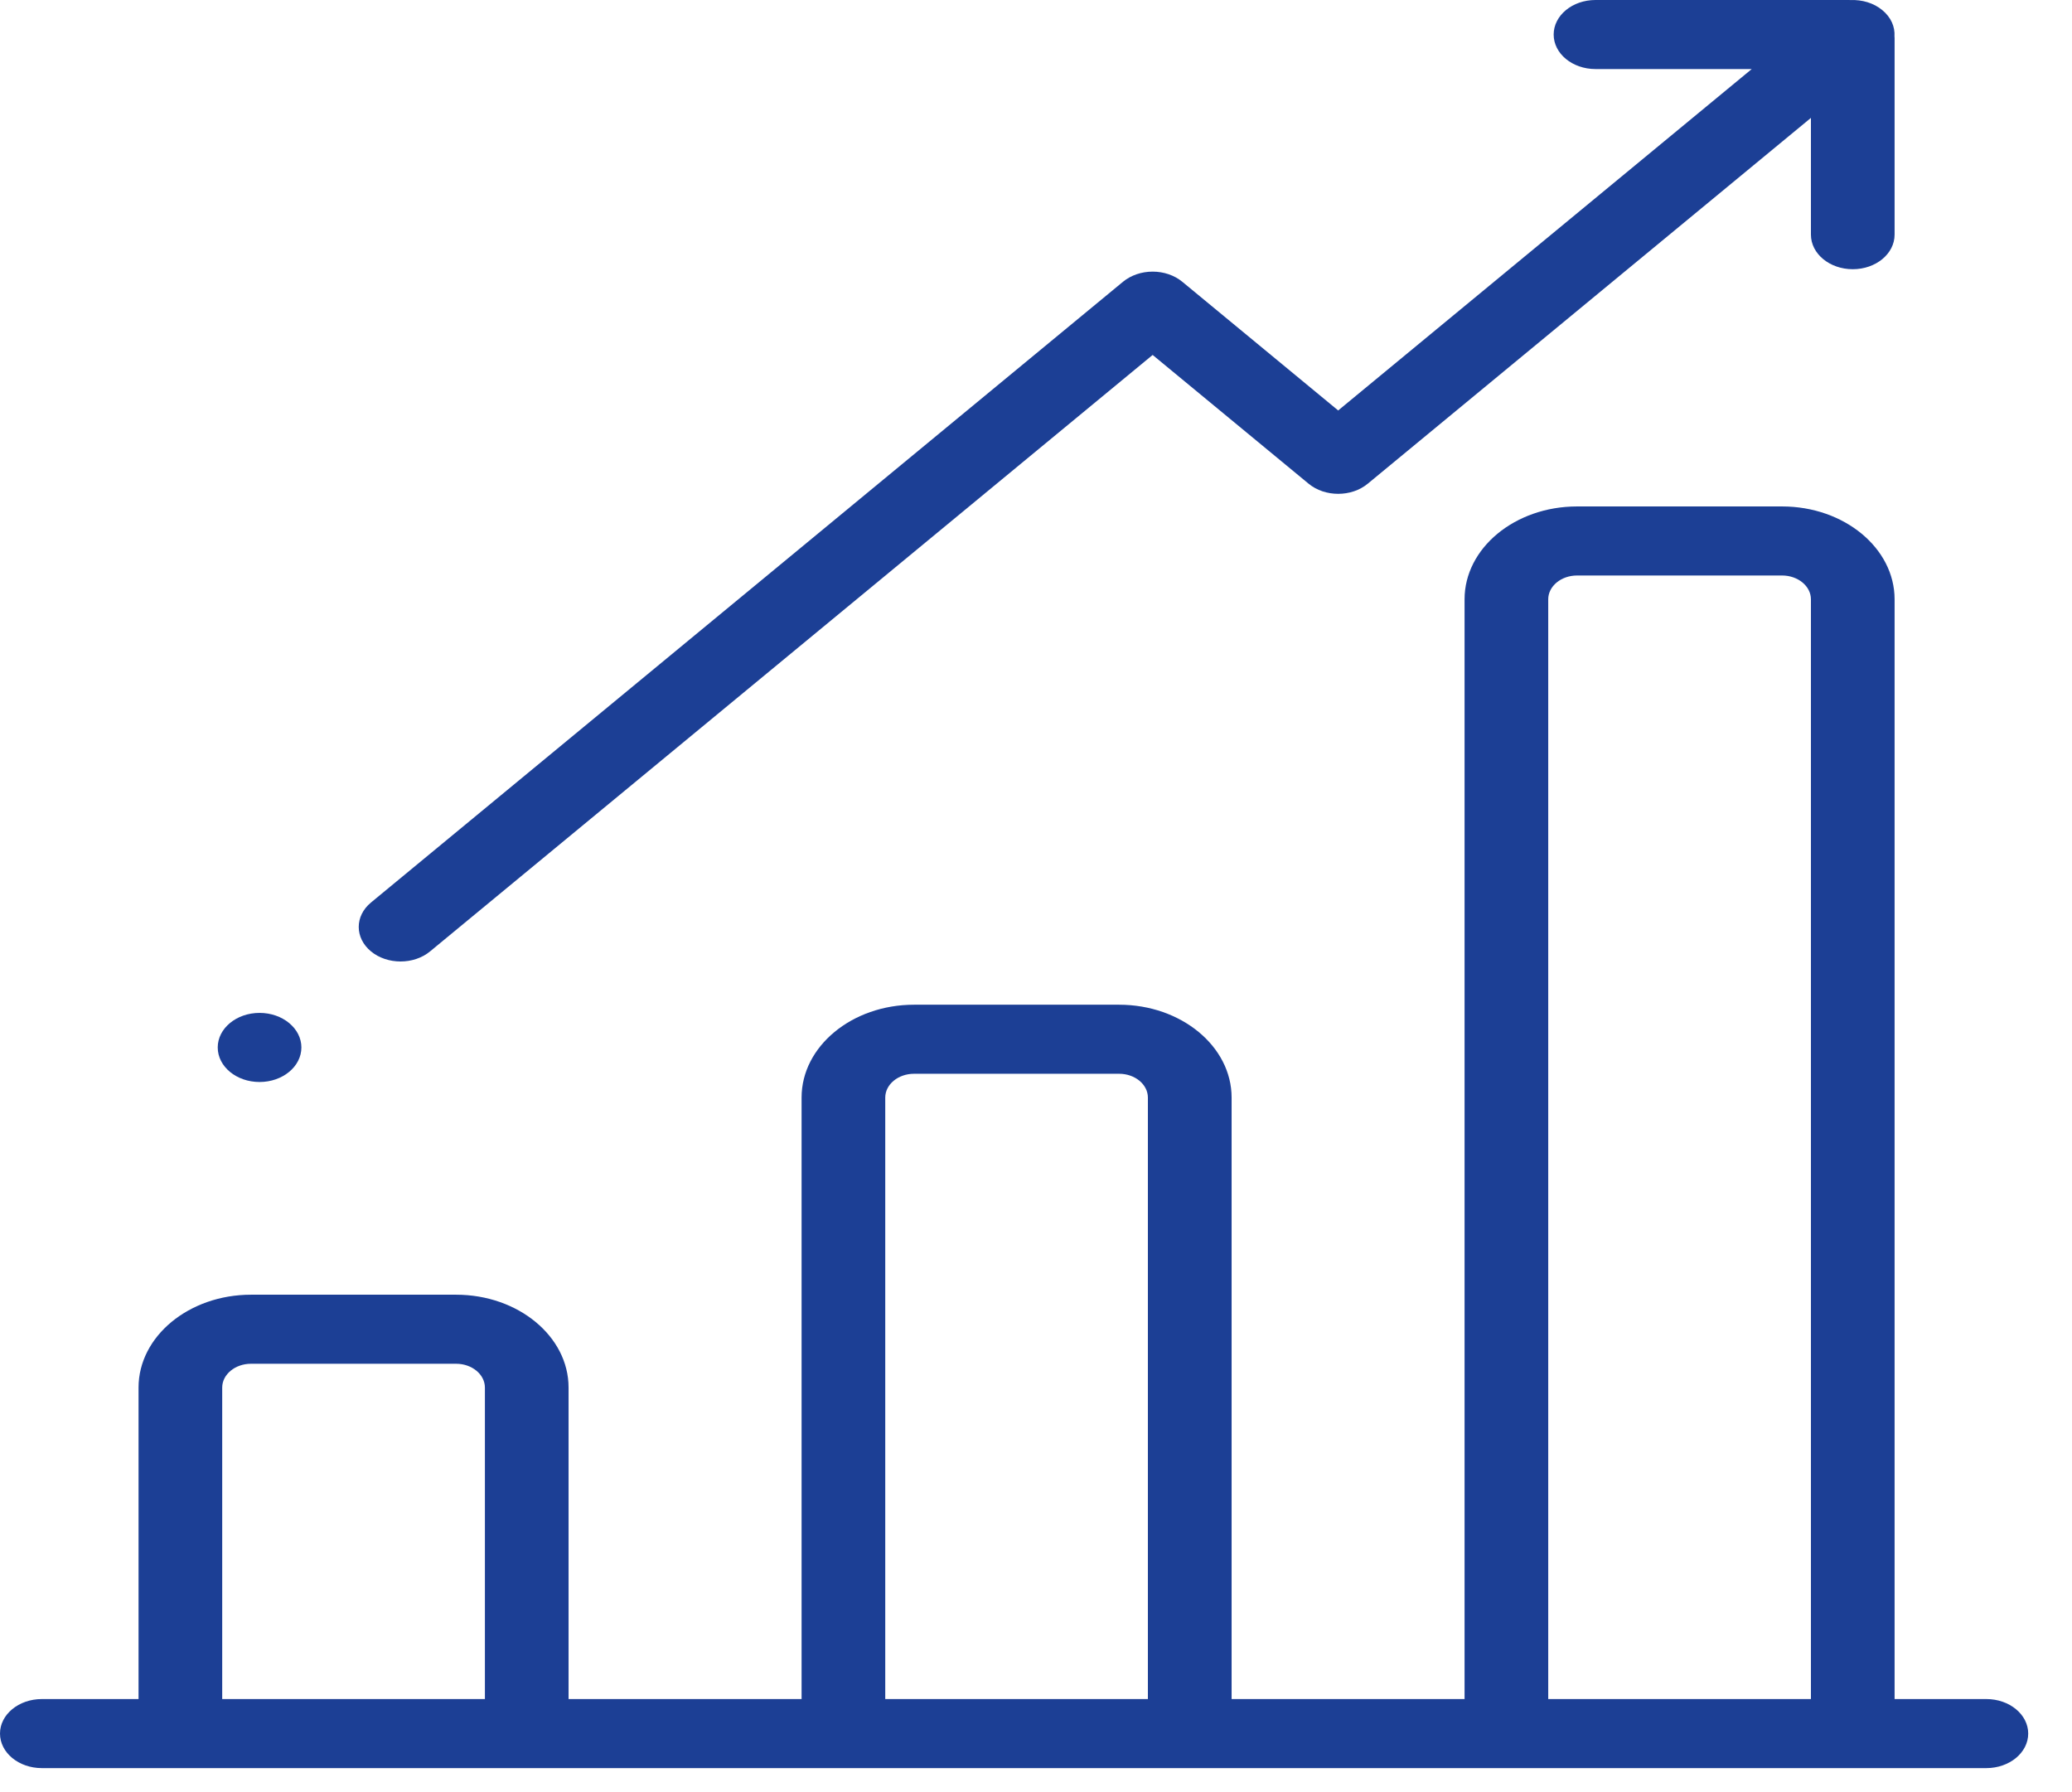 <svg width="37" height="32" viewBox="0 0 37 32" fill="none" xmlns="http://www.w3.org/2000/svg">
<path d="M35.471 30.338H33.832V10.701C33.832 9.787 32.931 9.043 31.824 9.043H28.161C27.054 9.043 26.153 9.787 26.153 10.701V30.338H21.993V19.598C21.993 18.684 21.092 17.94 19.984 17.94H16.322C15.214 17.94 14.314 18.684 14.314 19.598V30.338H10.153V24.776C10.153 23.862 9.252 23.118 8.145 23.118H4.482C3.375 23.118 2.474 23.862 2.474 24.776V30.338H0.747C0.334 30.338 0 30.614 0 30.954C0 31.295 0.334 31.571 0.747 31.571H35.471C35.883 31.571 36.218 31.295 36.218 30.954C36.218 30.614 35.883 30.338 35.471 30.338ZM8.659 30.338H3.968V24.776C3.968 24.542 4.199 24.351 4.482 24.351H8.145C8.428 24.351 8.659 24.542 8.659 24.776V30.338ZM20.498 30.338H15.808V19.598C15.808 19.364 16.038 19.173 16.322 19.173H19.984C20.268 19.173 20.498 19.364 20.498 19.598V30.338ZM32.338 30.338H27.647V10.701C27.647 10.467 27.878 10.276 28.161 10.276H31.824C32.107 10.276 32.338 10.467 32.338 10.701V30.338Z" fill="#1C3F95"/>
<path d="M33.83 0.648C33.841 0.48 33.769 0.309 33.613 0.181C33.458 0.052 33.25 -0.007 33.047 0.001C33.035 0.001 33.023 0 33.01 0H28.491C28.078 0 27.744 0.276 27.744 0.617C27.744 0.957 28.078 1.233 28.491 1.233H31.281L23.896 7.329L21.111 5.03C20.971 4.915 20.781 4.85 20.583 4.85C20.385 4.85 20.195 4.915 20.055 5.03L6.625 16.115C6.333 16.356 6.333 16.747 6.625 16.988C6.77 17.108 6.962 17.168 7.153 17.168C7.344 17.168 7.535 17.108 7.681 16.987L20.583 6.338L23.368 8.637C23.66 8.878 24.133 8.878 24.424 8.637L32.338 2.105V4.19C32.338 4.531 32.672 4.807 33.085 4.807C33.498 4.807 33.832 4.531 33.832 4.19V0.678C33.832 0.668 33.831 0.658 33.83 0.648Z" fill="#1C3F95"/>
<path d="M4.635 19.32C5.047 19.32 5.382 19.044 5.382 18.703C5.382 18.363 5.047 18.086 4.635 18.086C4.222 18.086 3.888 18.363 3.888 18.703C3.888 19.044 4.222 19.32 4.635 19.32Z" fill="#1C3F95"/>
</svg>
